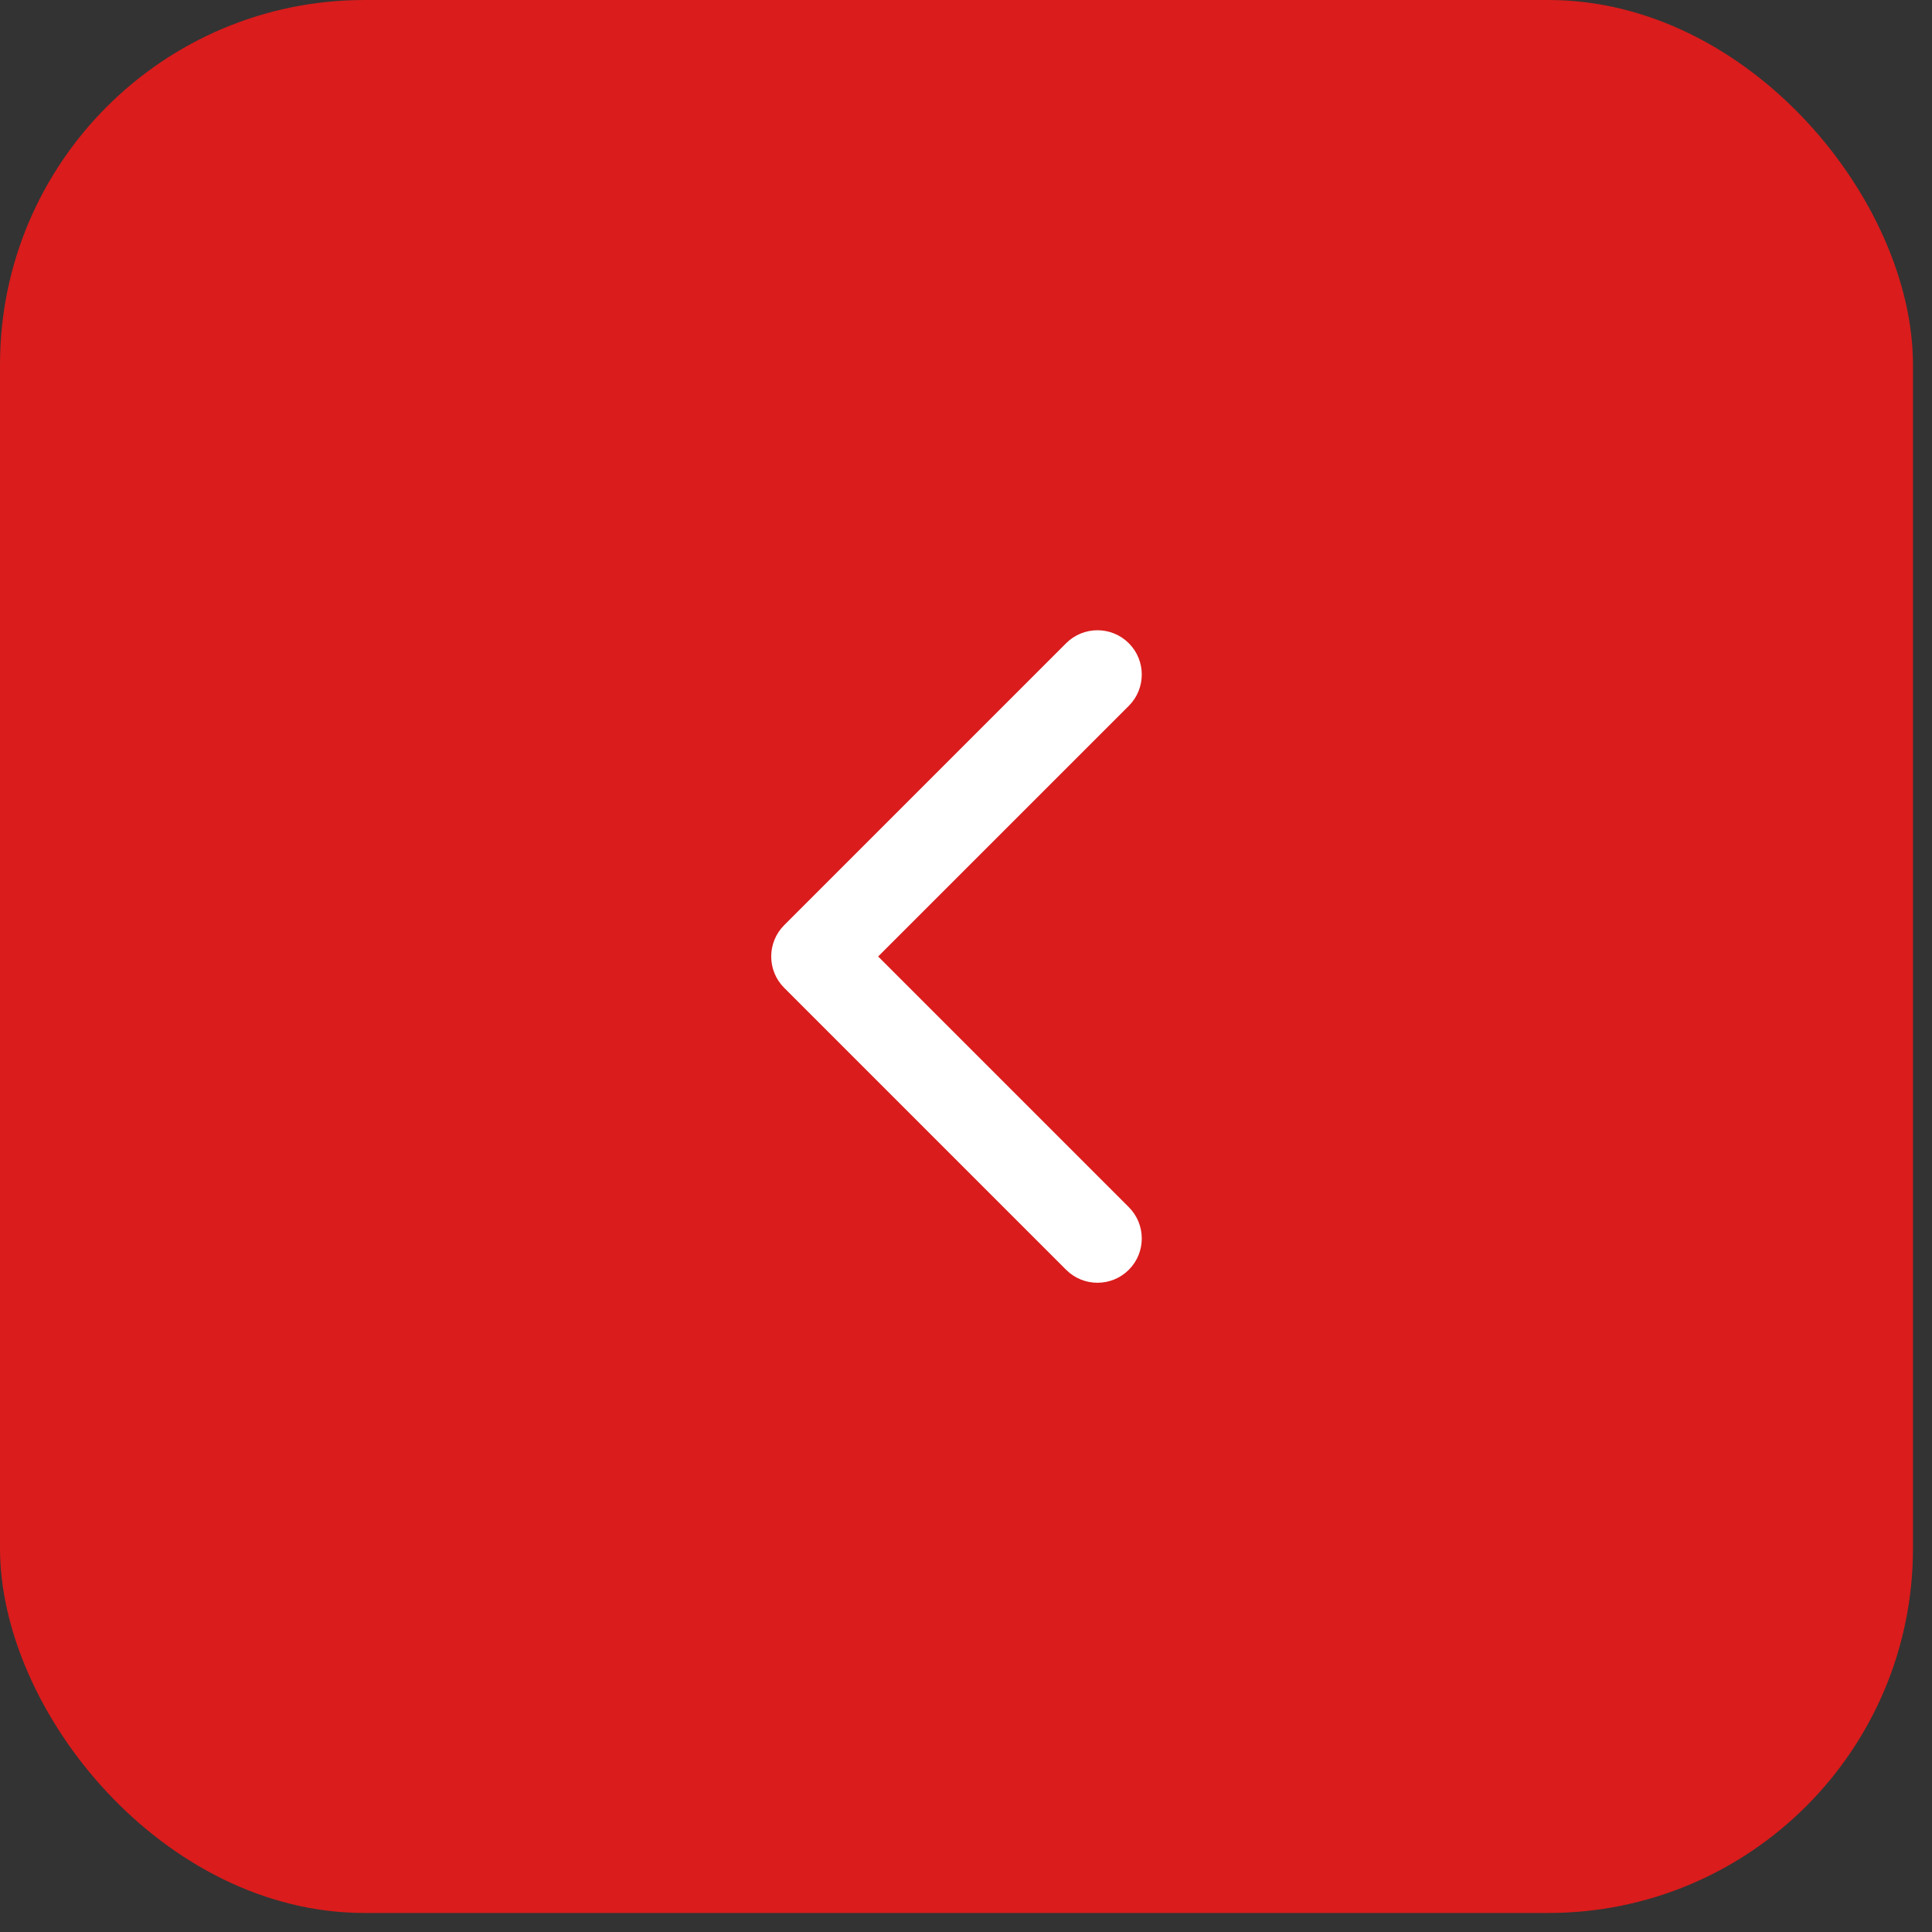 <?xml version="1.0" encoding="UTF-8"?> <svg xmlns="http://www.w3.org/2000/svg" width="53" height="53" viewBox="0 0 53 53" fill="none"><rect x="0" y="0" width="53" height="53" fill="#333333" stroke="none"/><rect width="52.478" height="52.478" rx="10" fill="#DA1C1C"></rect><path d="M30.966 34.834C30.491 35.308 29.722 35.308 29.247 34.834L21.512 27.099C21.038 26.624 21.038 25.855 21.512 25.38L29.247 17.645C29.722 17.171 30.491 17.171 30.966 17.645C31.441 18.12 31.44 18.889 30.966 19.364L24.09 26.239L30.966 33.115C31.44 33.59 31.441 34.359 30.966 34.834Z" fill="white"></path></svg> 